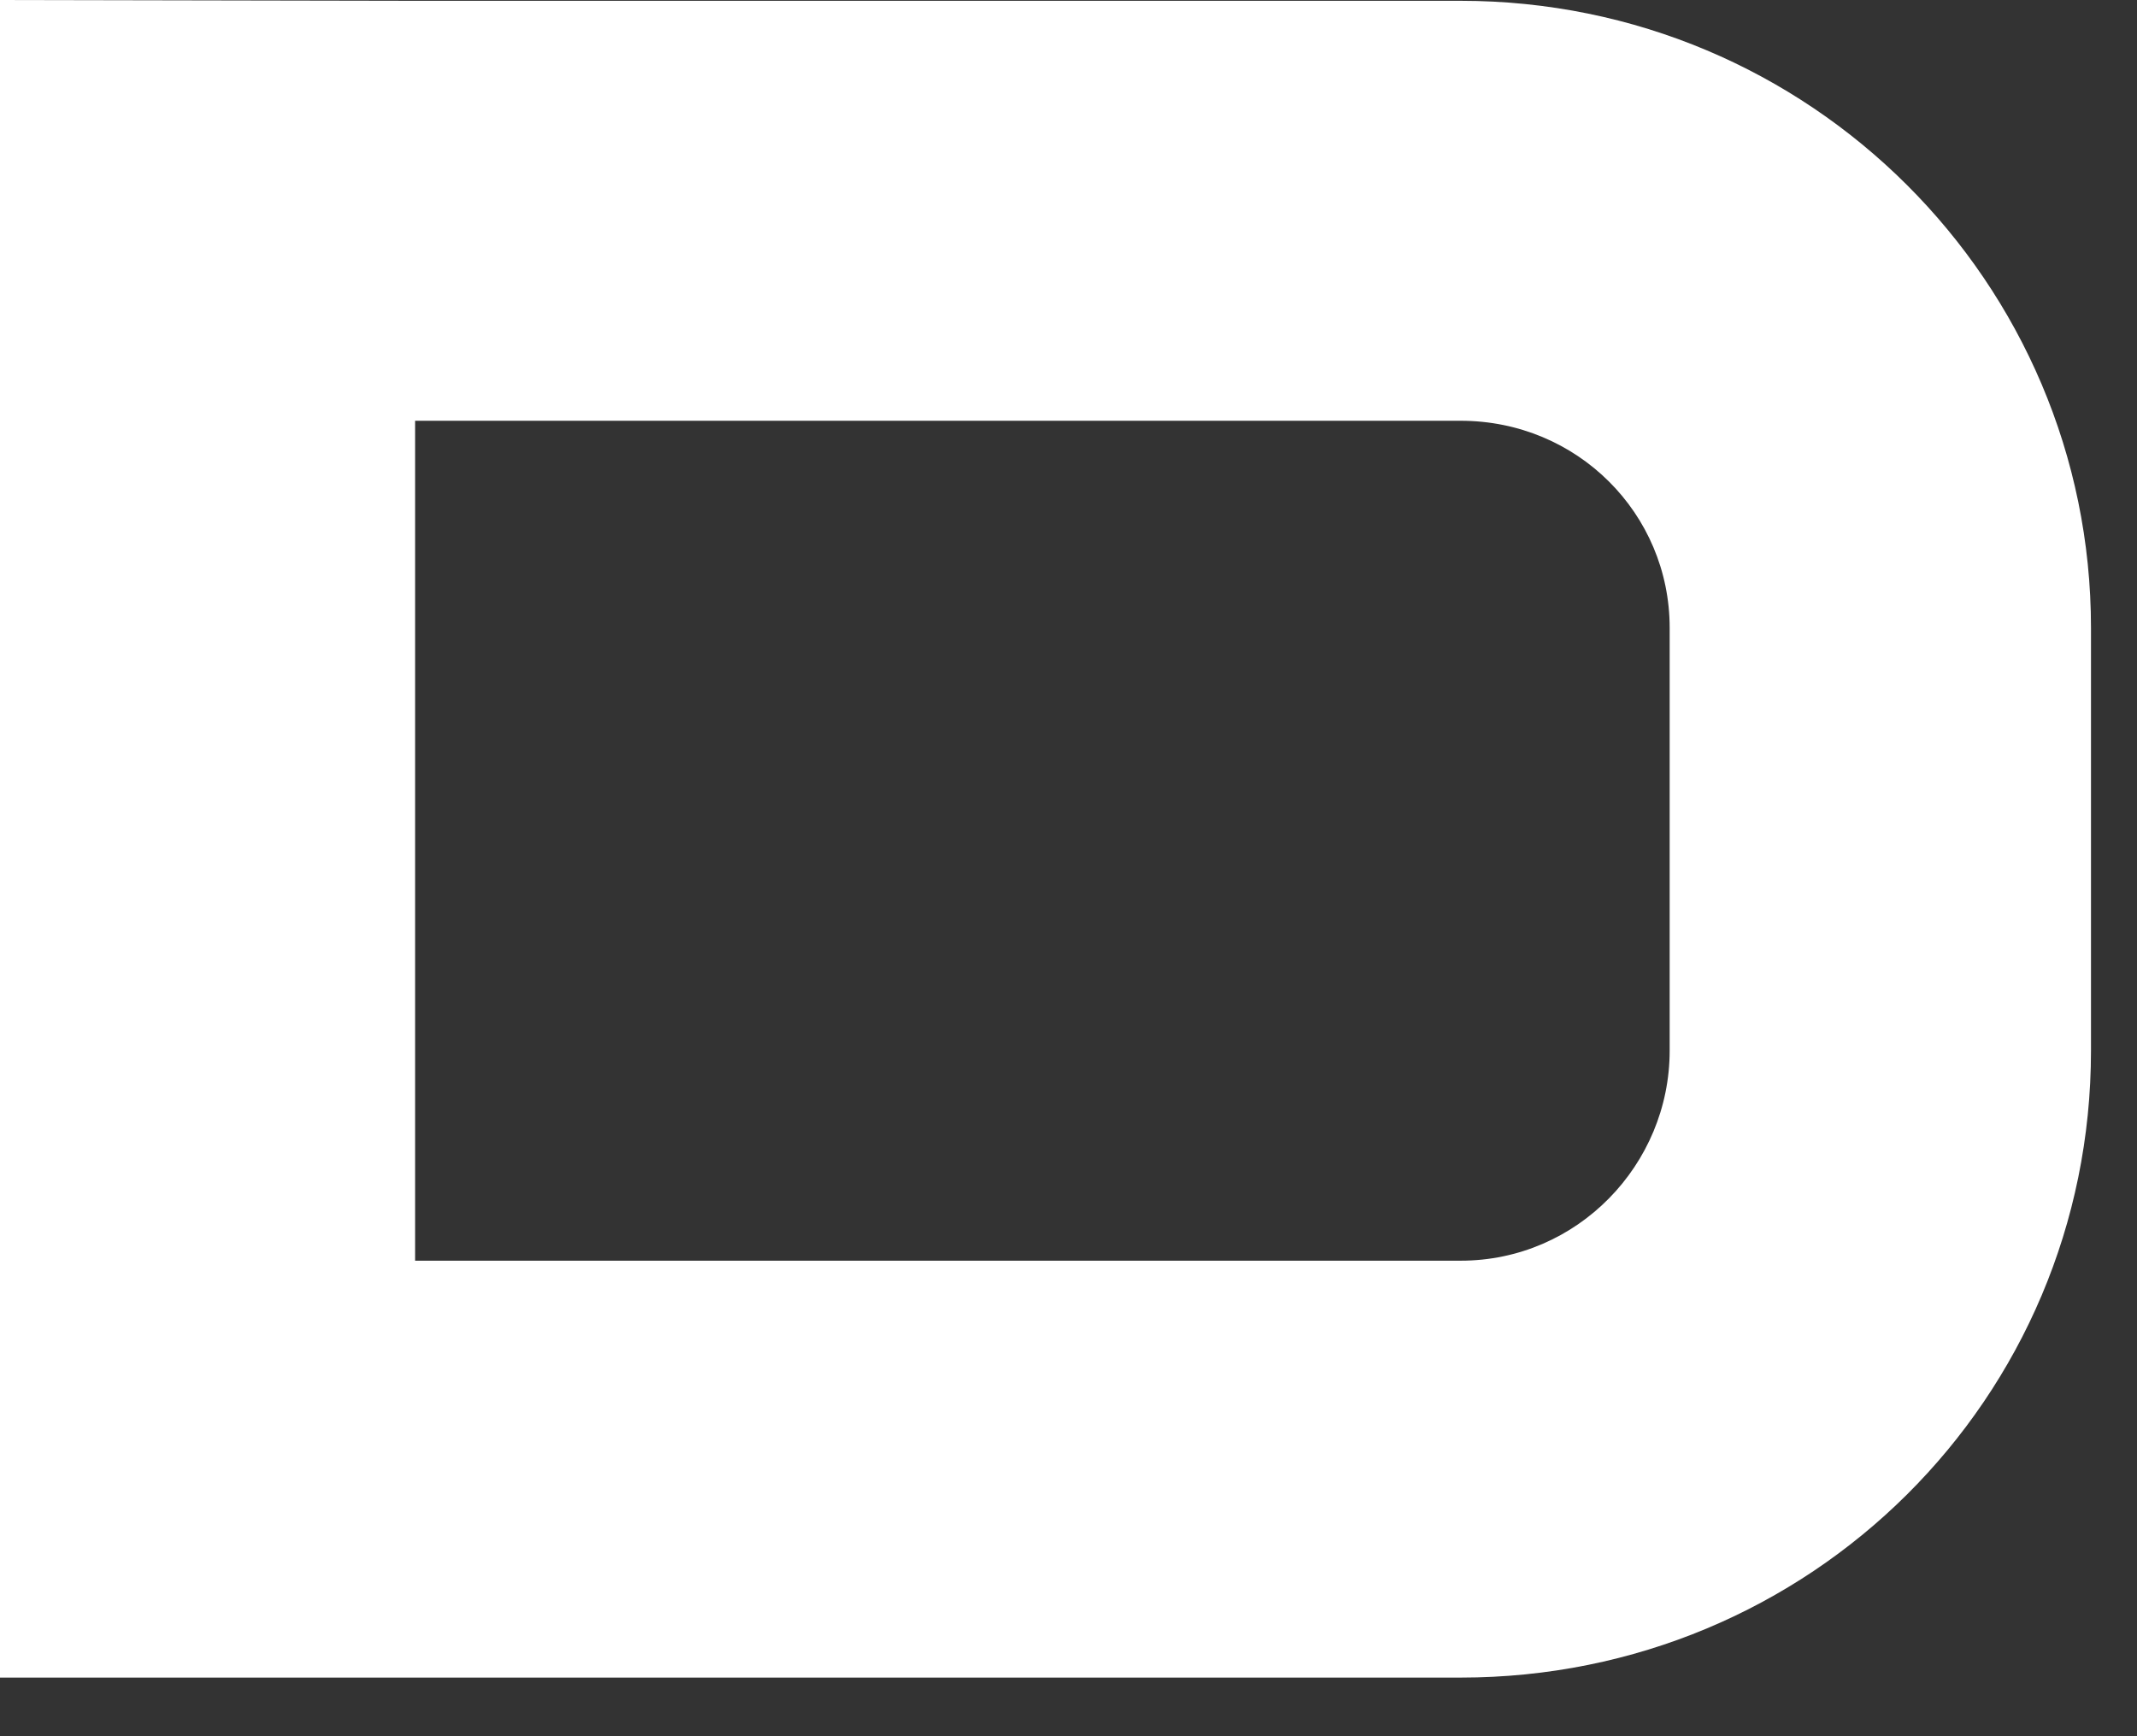 <?xml version="1.0" encoding="utf-8"?>
<svg xmlns="http://www.w3.org/2000/svg" fill="none" height="100%" overflow="visible" preserveAspectRatio="none" style="display: block;" viewBox="0 0 32 26" width="100%">
<rect x="0" y="0" width="32" height="26" fill="#333333" stroke="none"/>
<g id="g268">
<path d="M25.002 9.401C25.002 7.693 23.62 6.301 21.872 6.301H6.216V18.879H21.872C23.62 18.879 25.002 17.441 25.002 15.734V9.401ZM21.872 25.122H-1.99506e-05V-8.29579e-06L6.216 0.012H21.872C27.105 0.012 31.311 4.234 31.311 9.401V15.734C31.311 20.945 27.105 25.122 21.872 25.122Z" fill="white" id="path270"/>
</g>
</svg>